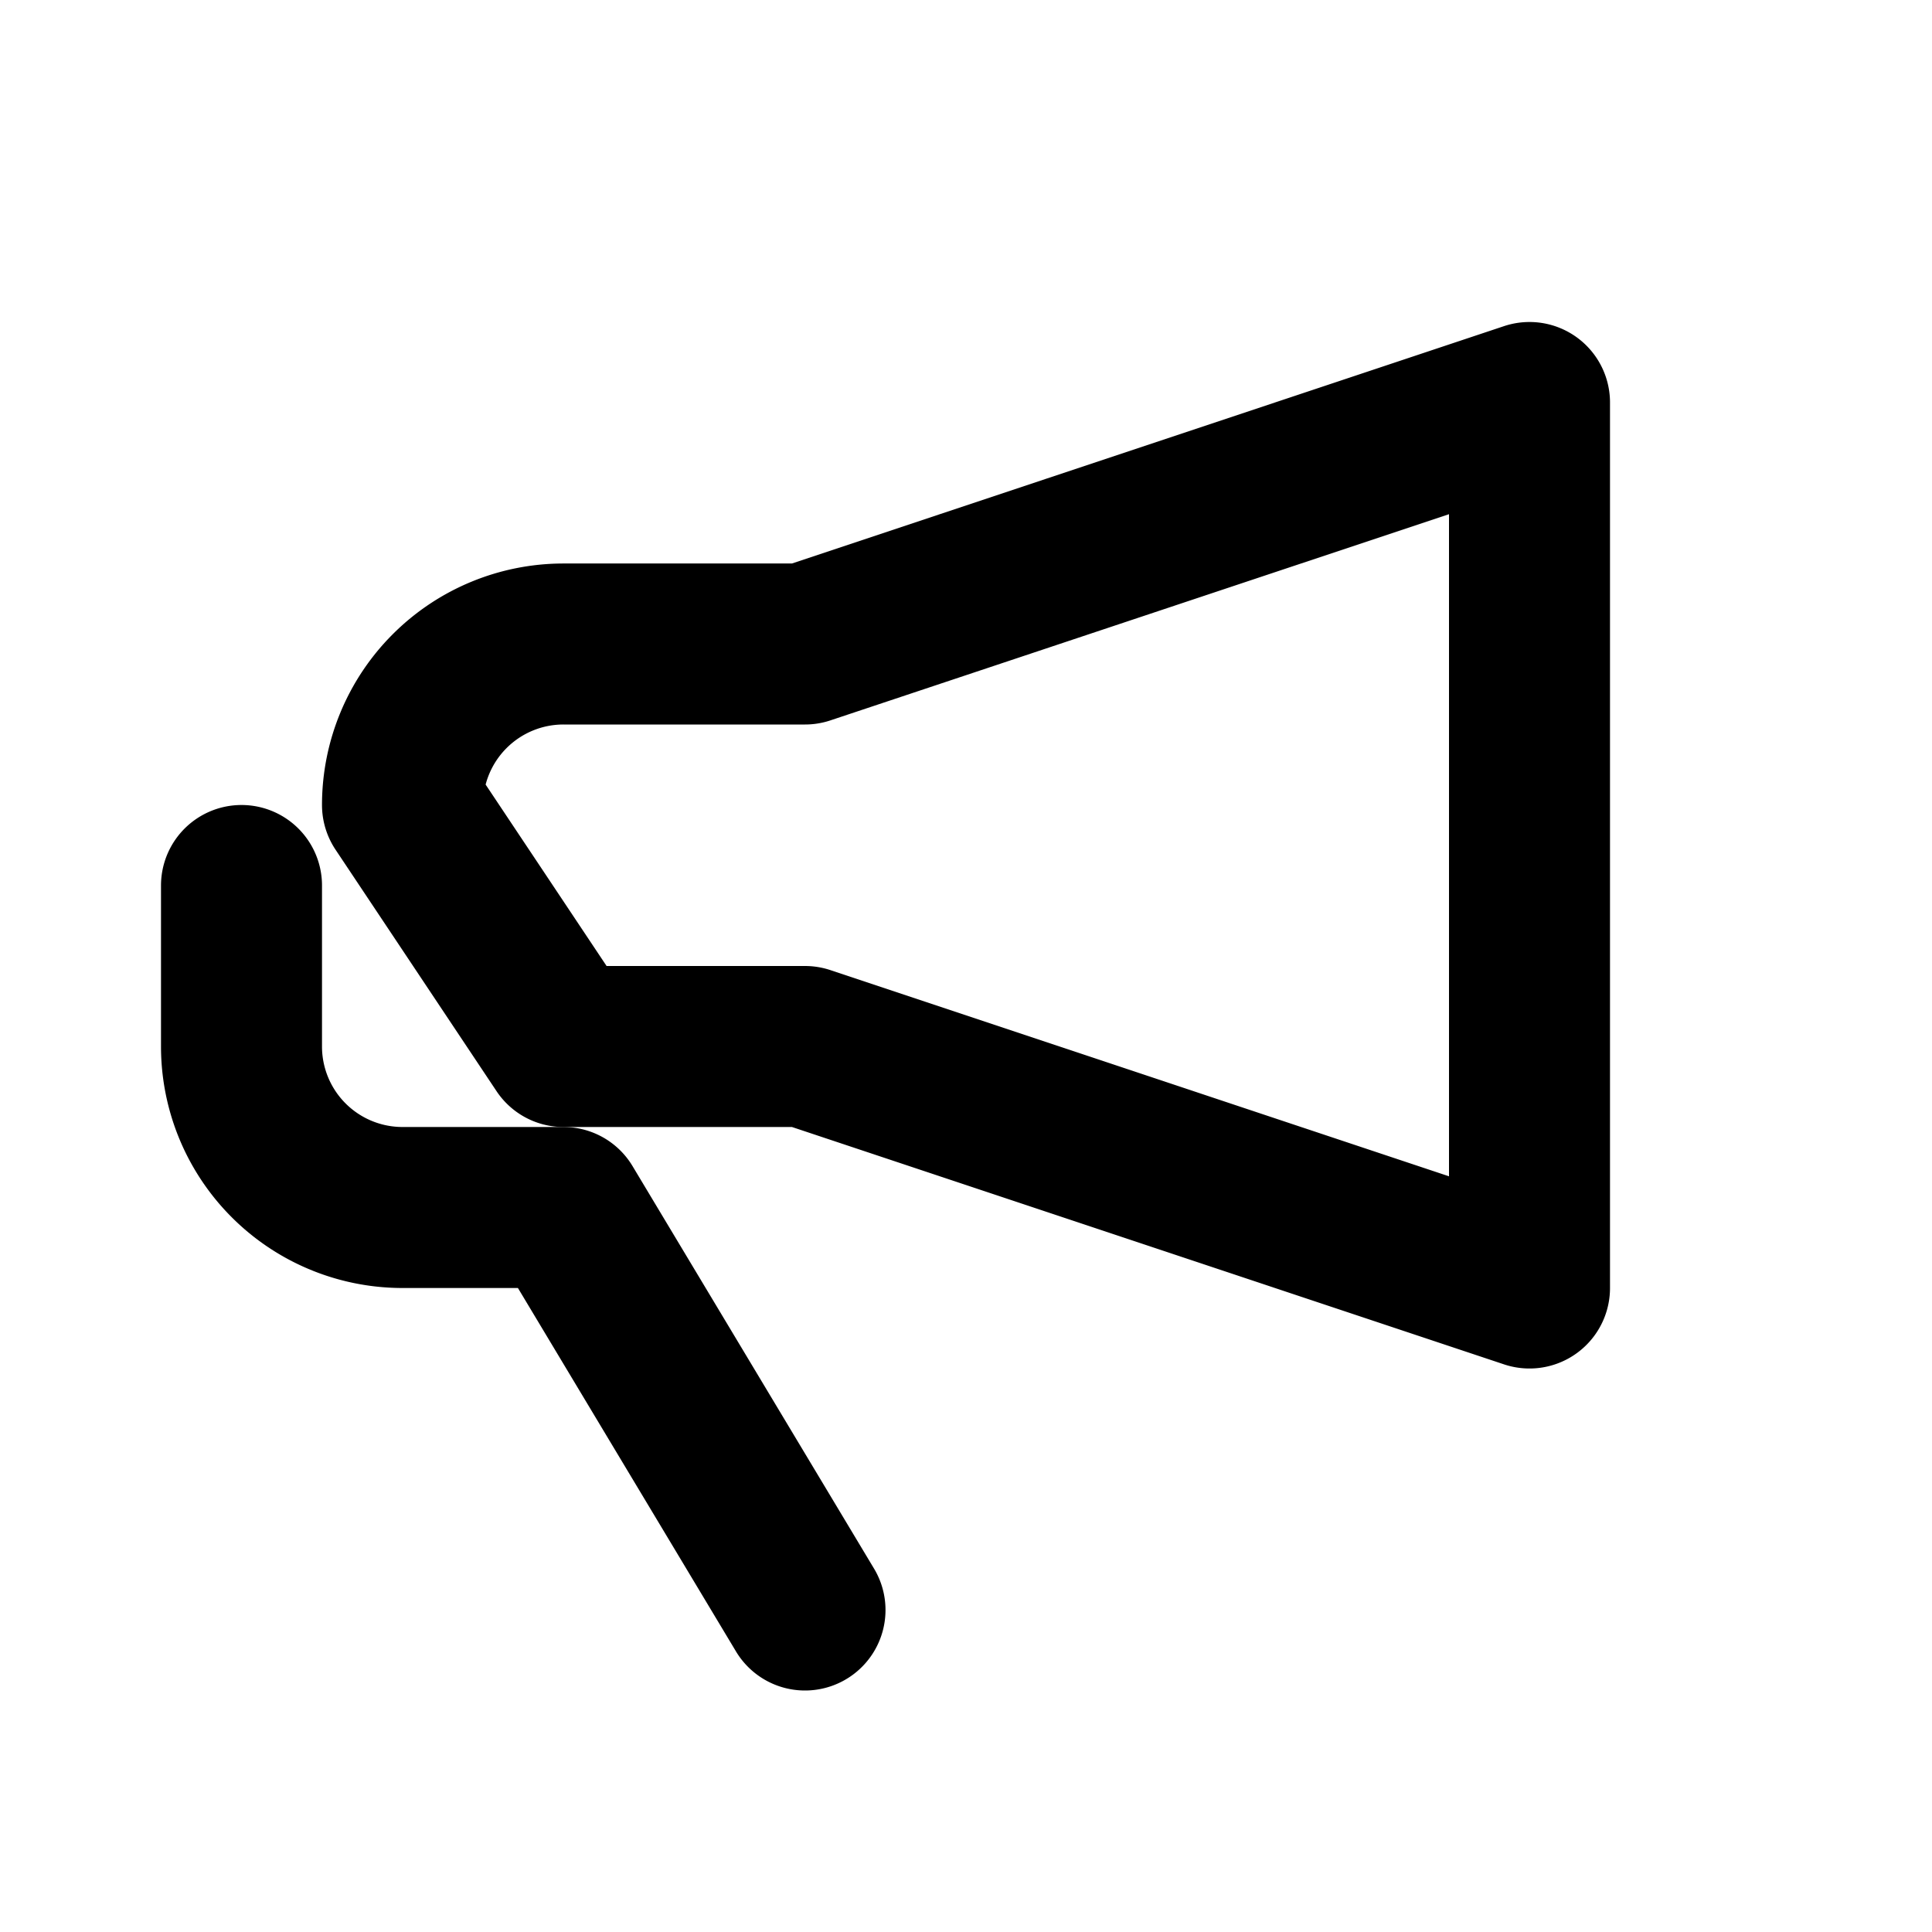 <?xml version="1.0" encoding="UTF-8"?>
<svg xmlns="http://www.w3.org/2000/svg" viewBox="0 0 24 24" width="24" height="24">
  <g fill="none" stroke="currentColor" stroke-width="2" stroke-linecap="round" stroke-linejoin="round">
    <!-- Manico -->
    <path d="M3 11v2a2 2 0 0 0 2 2h2l3 5"/>
    <!-- Tromba megafono -->
    <path d="M7 13h3l9 3V5l-9 3H7a2 2 0 0 0-2 2z"/>
  </g>
</svg>
